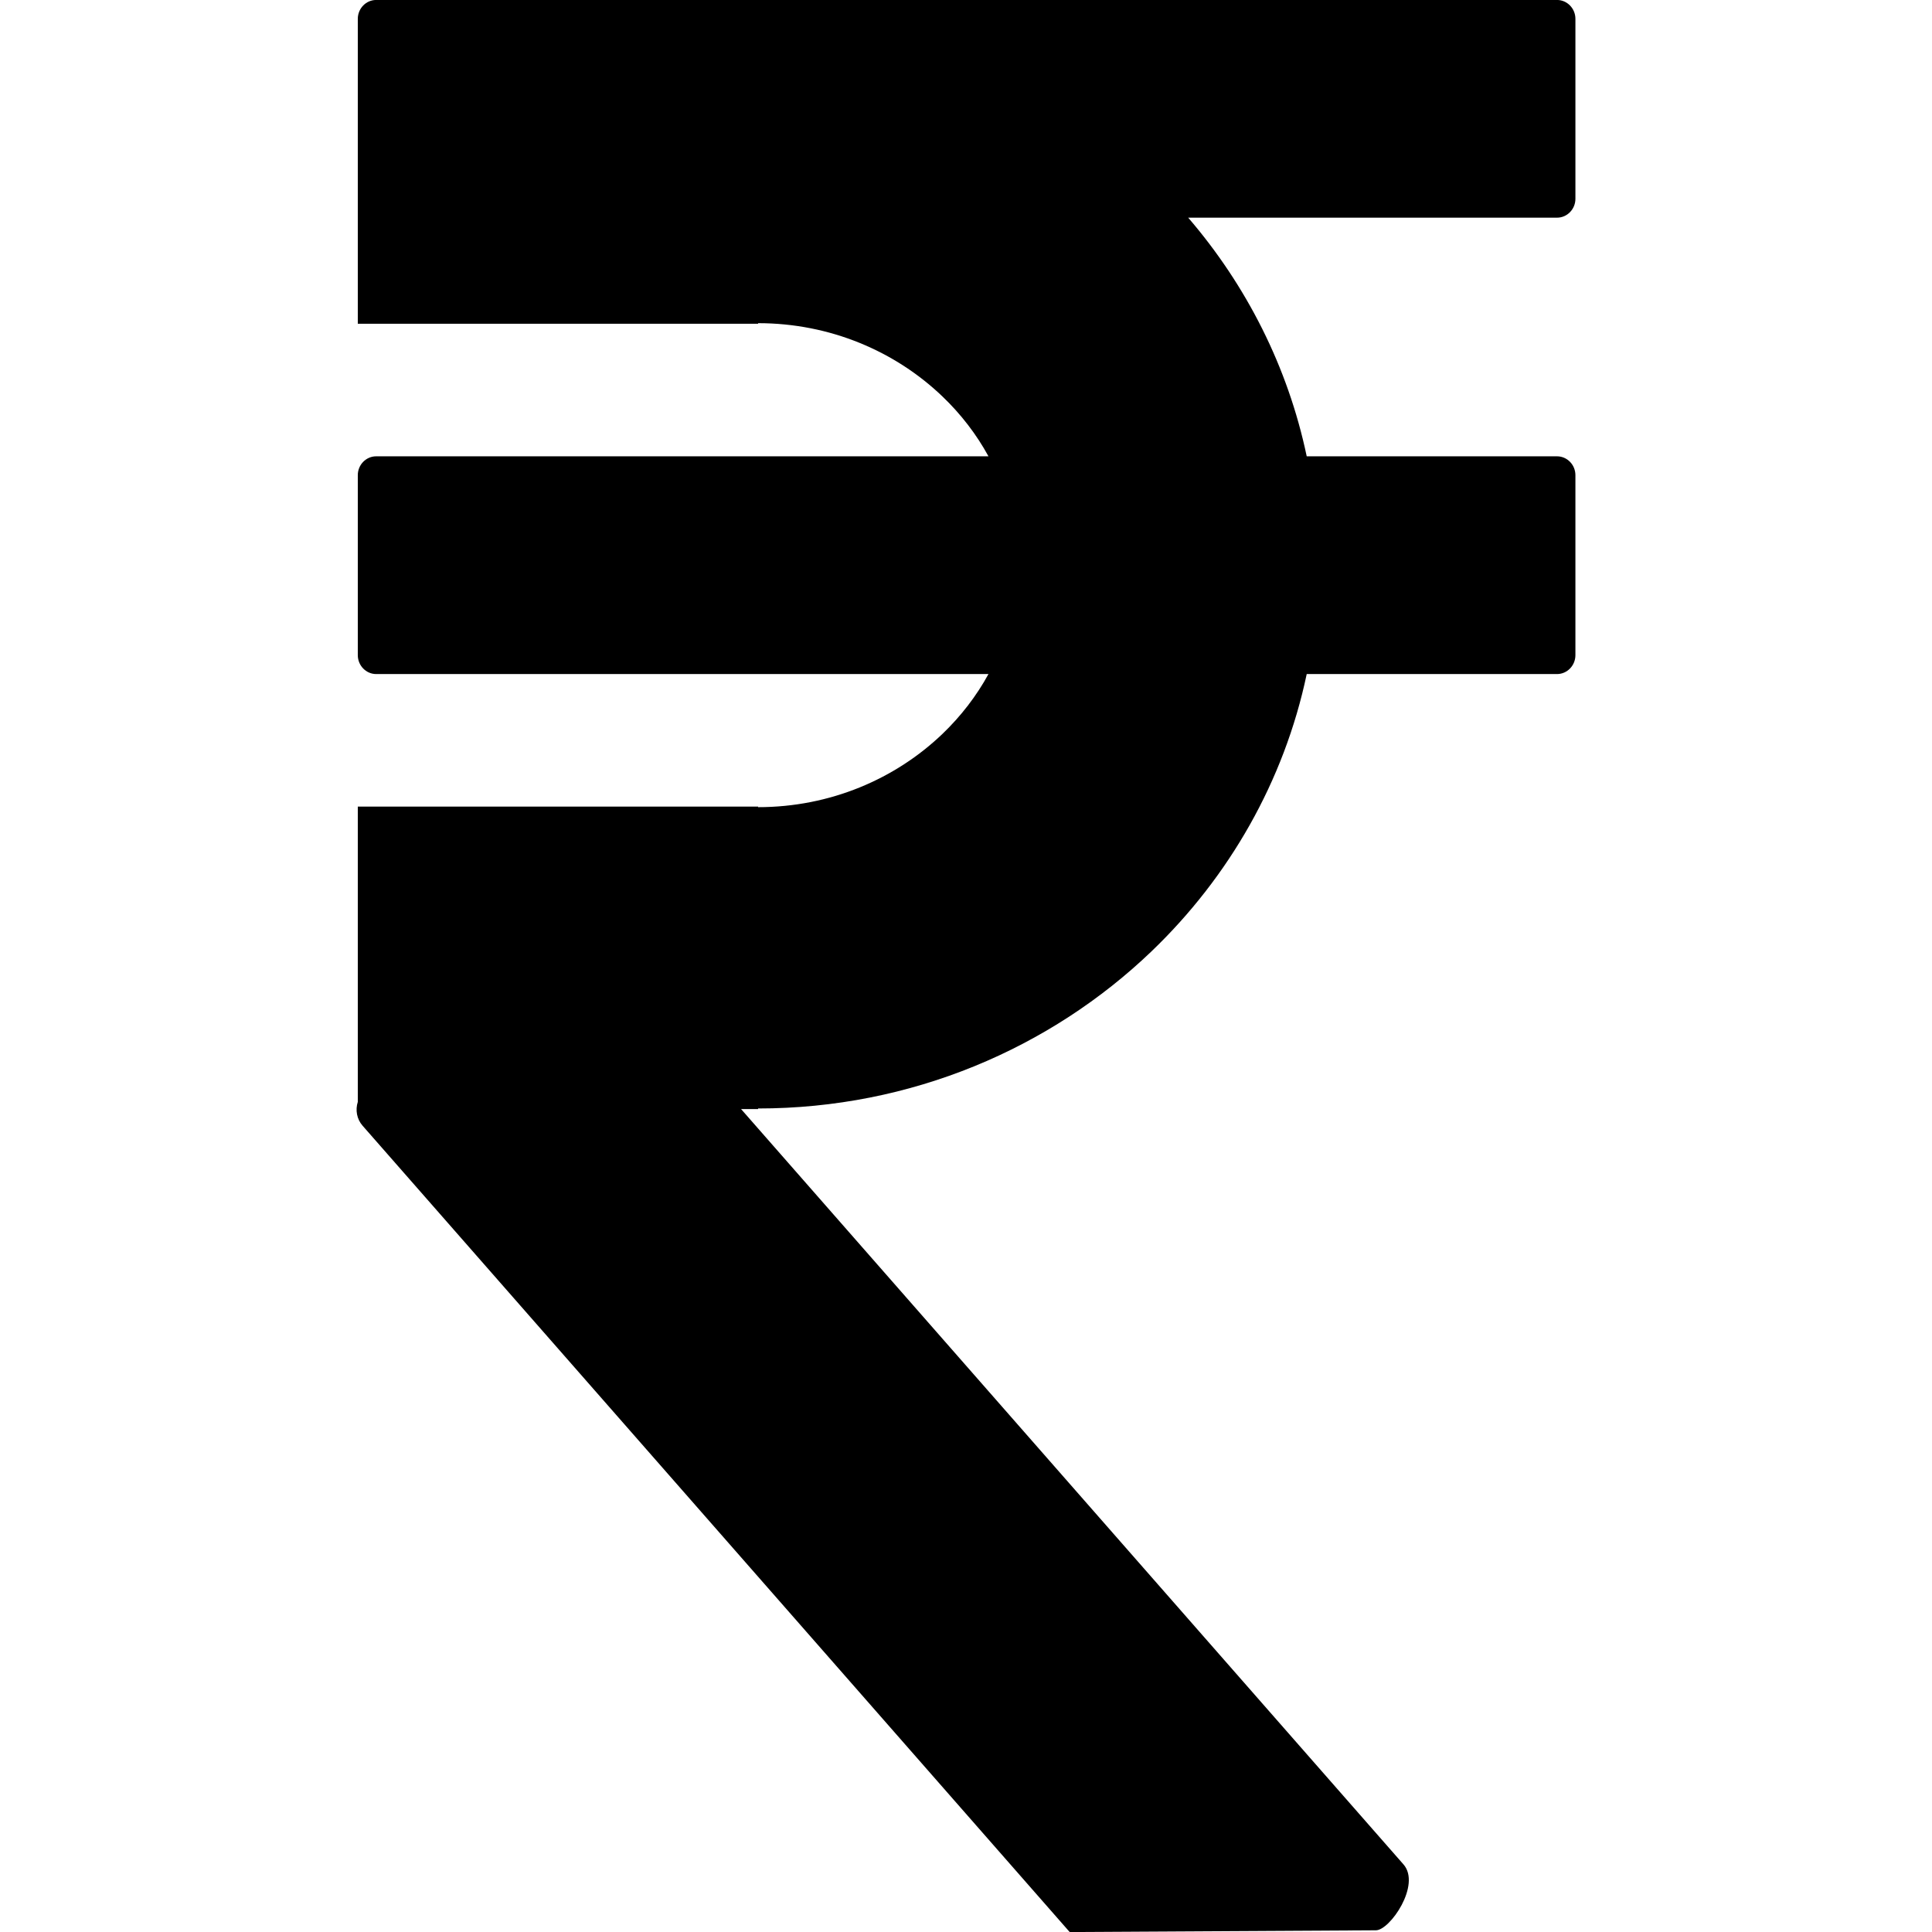 <svg xmlns="http://www.w3.org/2000/svg" width="64" height="64" shape-rendering="geometricPrecision" text-rendering="geometricPrecision" image-rendering="optimizeQuality" fill-rule="evenodd" clip-rule="evenodd" viewBox="0 0 640 640"><path d="M124.608-.012h391.174c3.354 0 6.095 2.811 6.095 6.26V65.86c0 3.437-2.74 6.248-6.095 6.248H393.607c19.264 22.406 33.024 49.395 39.26 79.052h82.915c3.354 0 6.094 2.8 6.094 6.249v59.622c0 3.437-2.74 6.26-6.094 6.26h-82.915c-7.476 35.516-25.772 67.241-51.355 91.797-33.52 32.161-79.666 52.11-130.383 52.11v.201h-5.634l219.416 250.196c5.93 6.768-4.464 21.827-9.118 21.84l-101.446.578L120.12 372.914c-1.949-2.209-2.445-5.232-1.594-7.902v-97.82H251.13v.19c23.846 0 45.46-9.308 61.11-24.308 6.072-5.835 11.221-12.496 15.202-19.784H124.609c-3.343 0-6.083-2.823-6.083-6.26v-59.623c0-3.448 2.74-6.248 6.083-6.248h202.833c-3.98-7.287-9.13-13.972-15.201-19.783-15.65-15.012-37.265-24.32-61.111-24.32v.19H118.526V6.248c0-3.45 2.74-6.26 6.082-6.26z"/></svg>